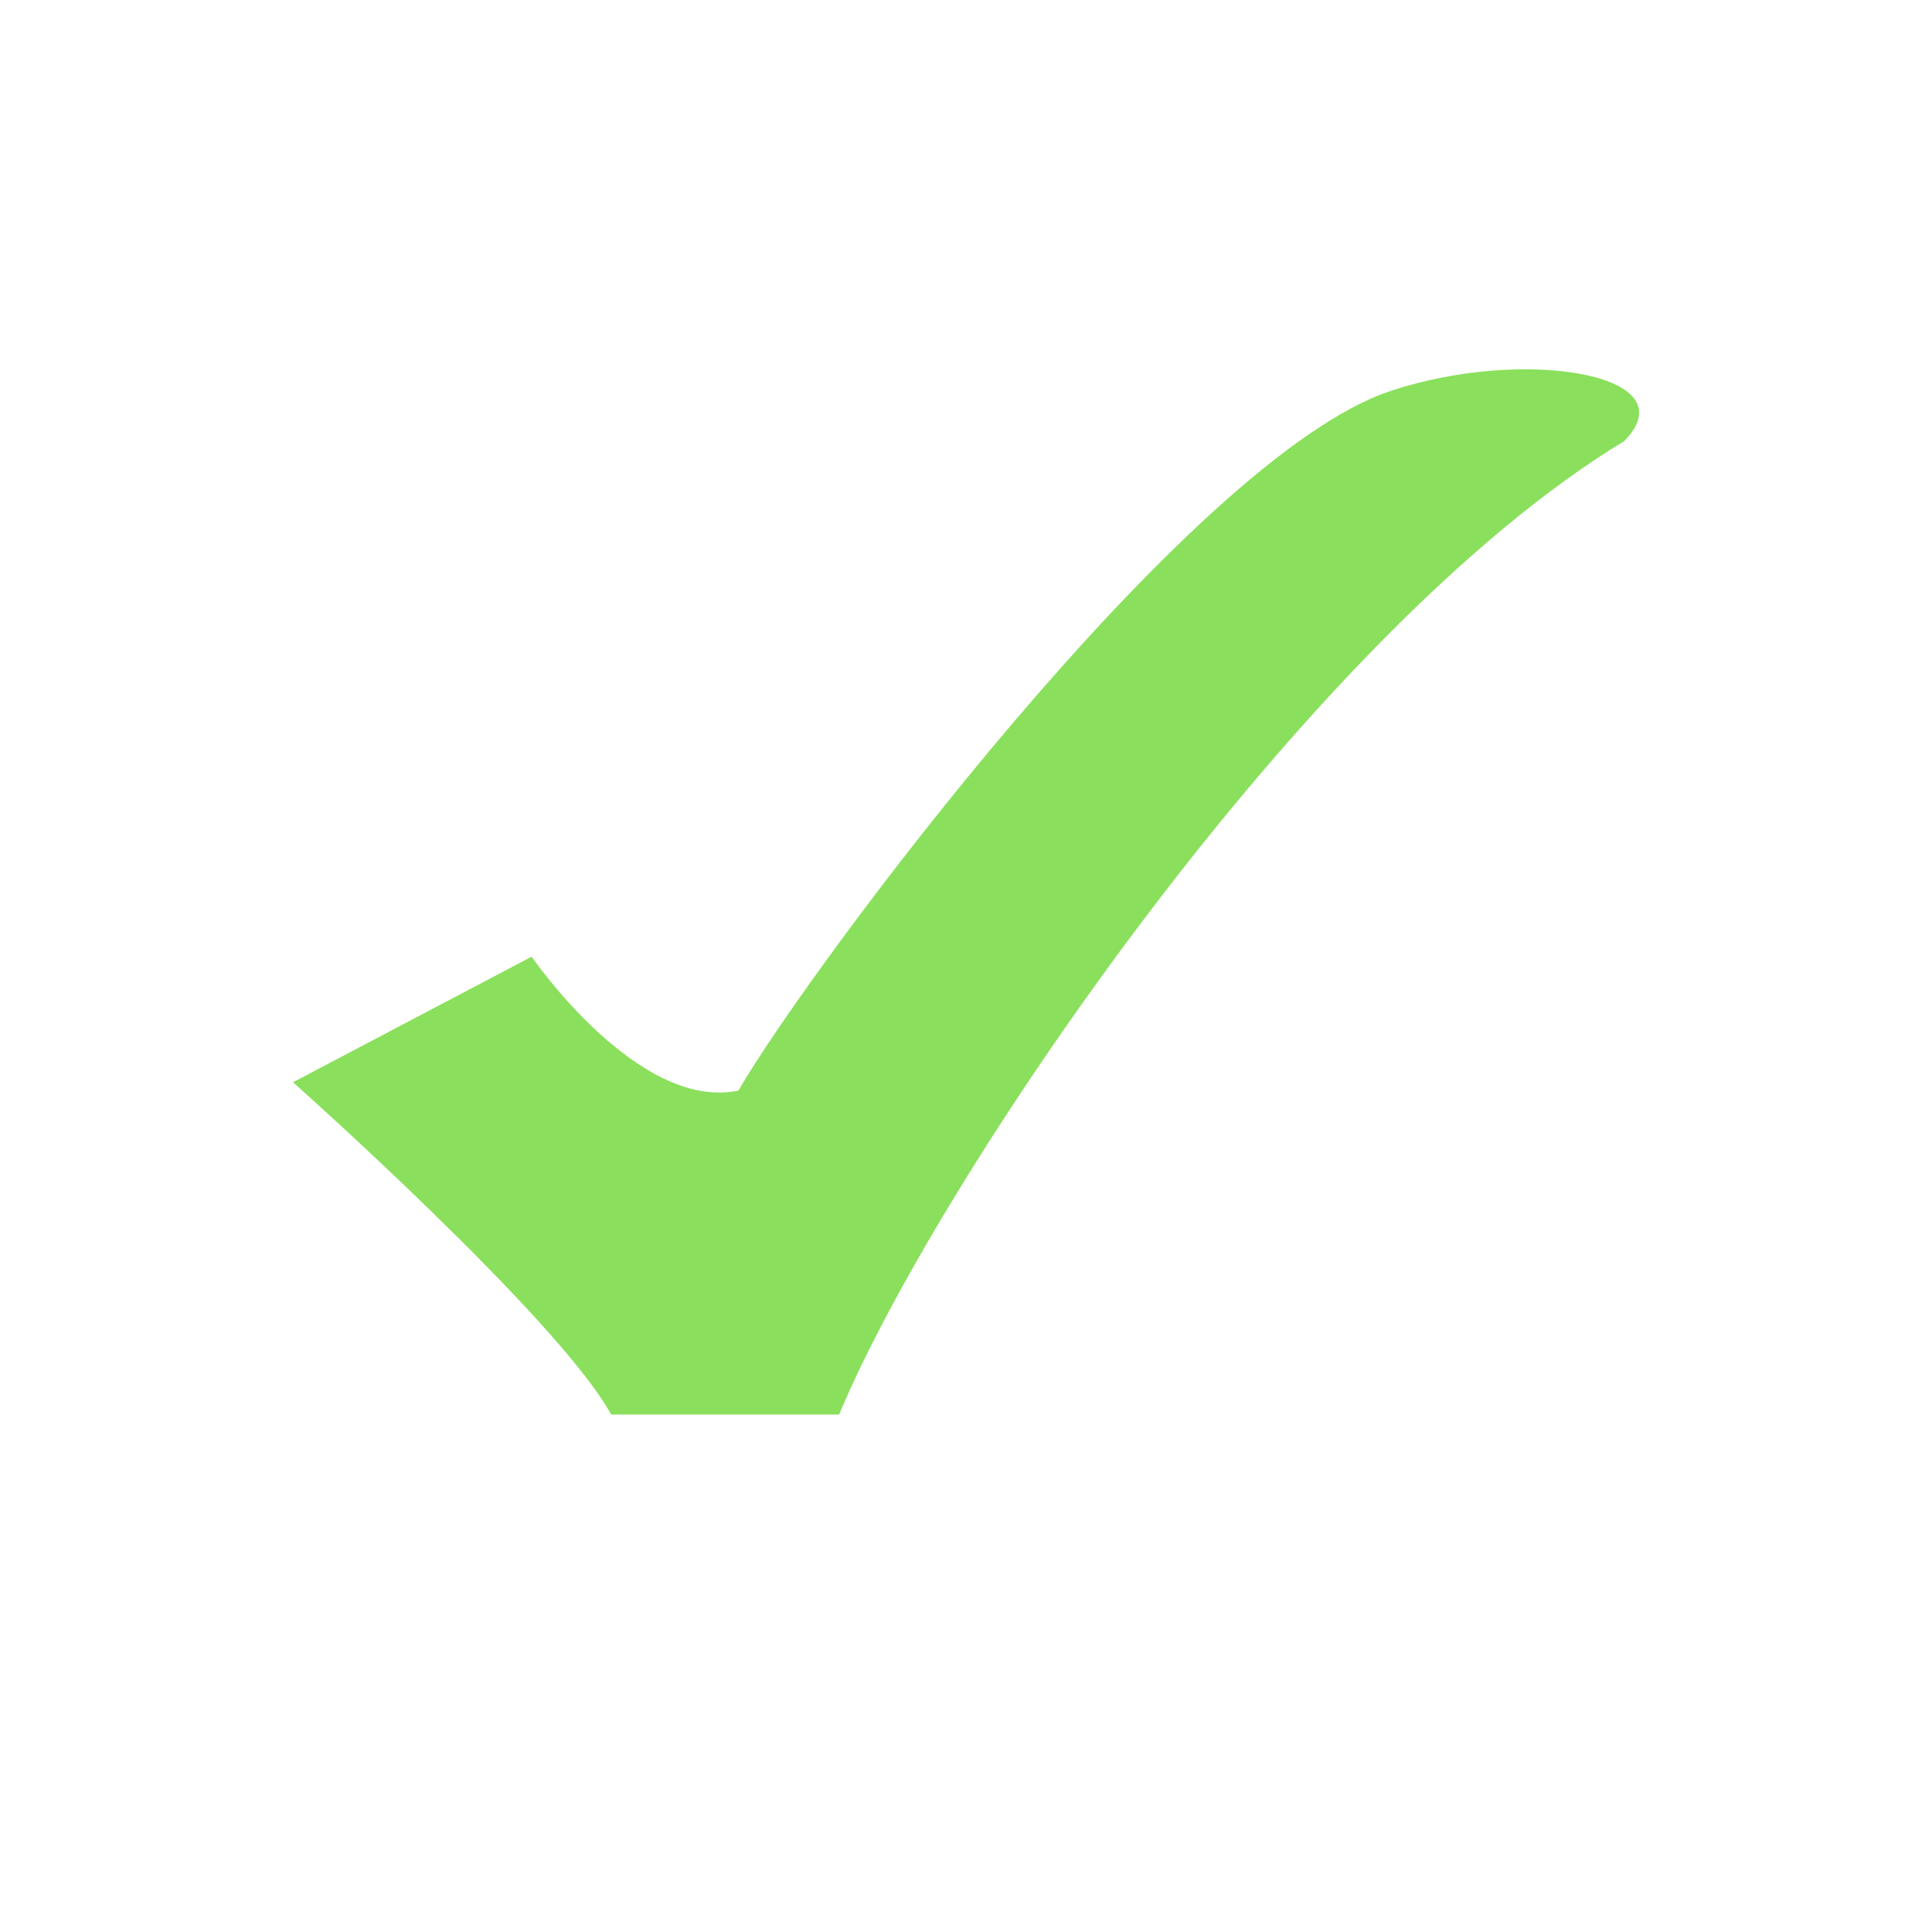 <?xml version="1.0" encoding="UTF-8"?>
<svg xmlns="http://www.w3.org/2000/svg" version="1.1" viewBox="0 0 600 600">
  <defs>
    <style>
      .cls-1 {
        fill: #8ae05c;
      }
    </style>
  </defs>
  <!-- Generator: Adobe Illustrator 28.7.9, SVG Export Plug-In . SVG Version: 1.2.0 Build 218)  -->
  <g>
    <g id="Layer_1">
      <path class="cls-1" d="M91,336.1s82.4,73.3,98.8,103.2h70.8c29.7-71.6,144.9-242.4,243.8-302.3,20.5-20.8-31-29.4-72.5-15.6-62.6,20.7-180.5,179.2-202.6,217.3-31.2,6.5-64.2-41.6-64.2-41.6l-74.1,39h0Z"/>
    </g>
  </g>
</svg>